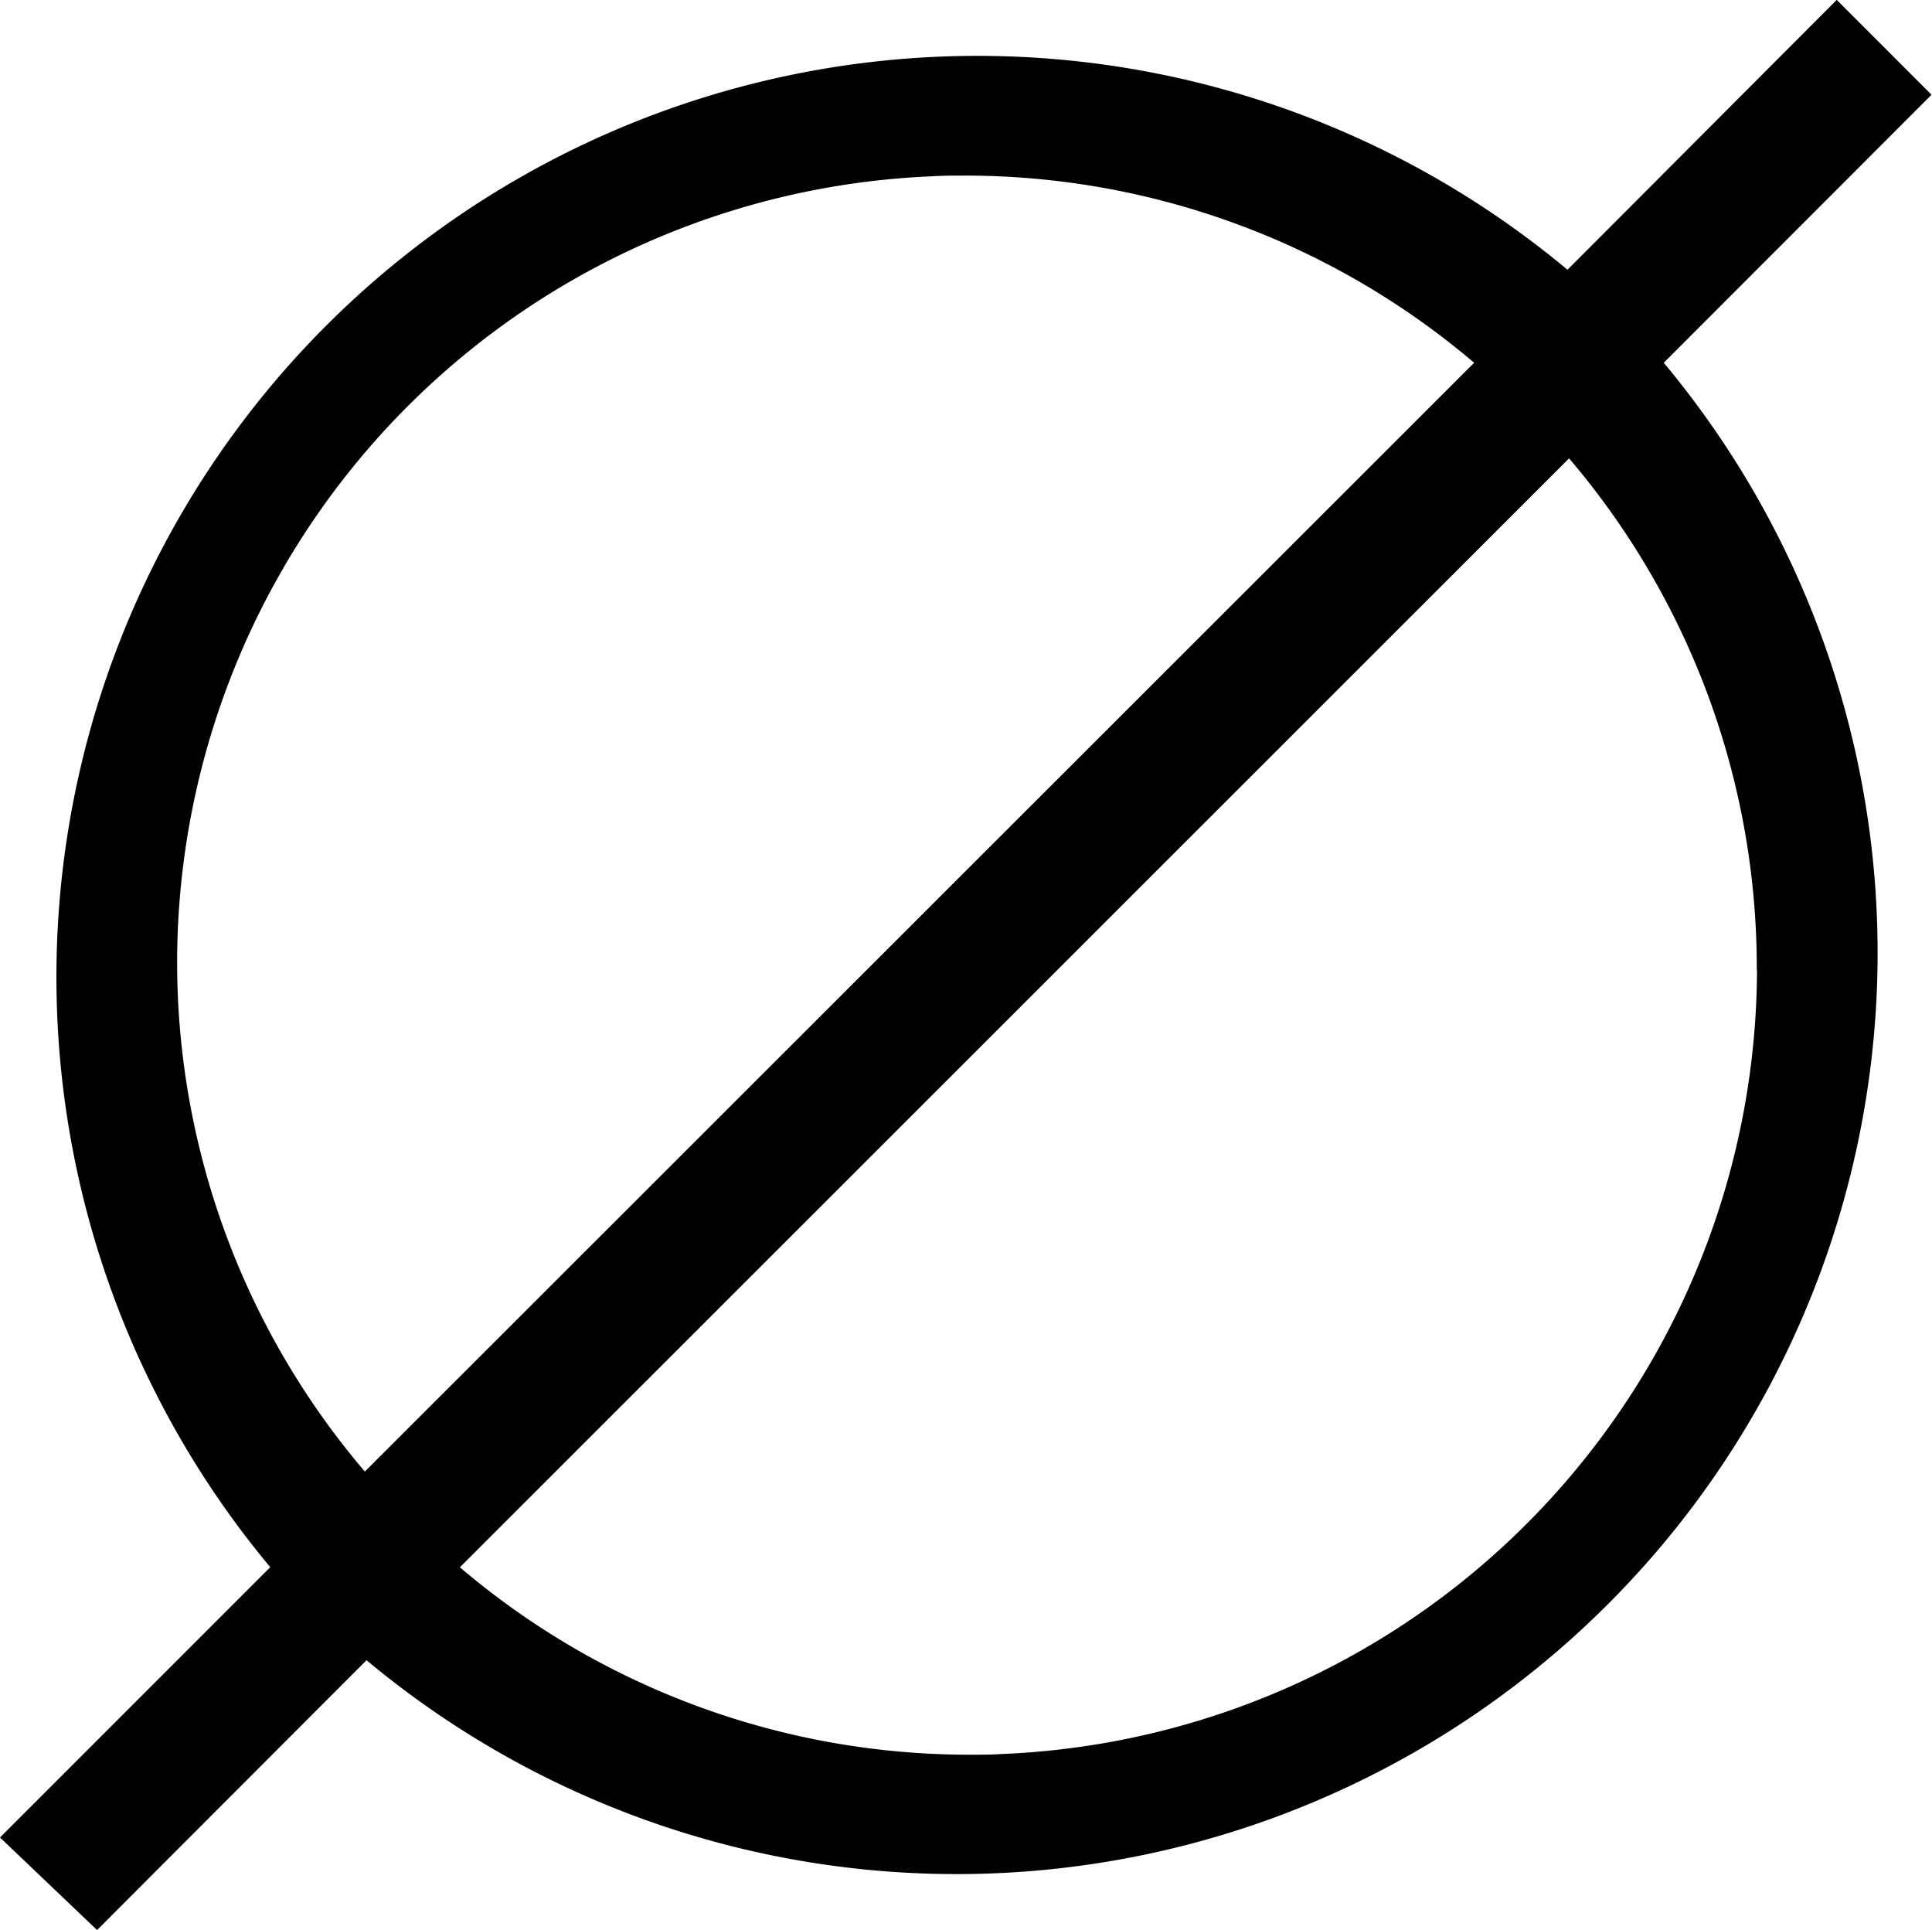 <svg xmlns="http://www.w3.org/2000/svg" width="17.157" height="17.137" viewBox="0 0 17.157 17.137">
  <g transform="translate(-113.285 -921.288)">
    <path id="np_diameter_3217761_000000" d="M18.034,2.021l-.63-.63L15.016,3.779h0A8.029,8.029,0,0,0,3.692,15.1L1.3,17.491l.645.615,2.388-2.388h0A8.029,8.029,0,0,0,15.661,4.394ZM2.512,9.748A7.141,7.141,0,0,1,14.4,4.394L4.322,14.472a7.127,7.127,0,0,1-1.81-4.724Zm14.329,0A7.141,7.141,0,0,1,4.953,15.1L15.031,5.025a7.127,7.127,0,0,1,1.81,4.724Z" transform="translate(112.196 920.109)"/>
    <path id="np_diameter_3217761_000000_-_Contour" data-name="np_diameter_3217761_000000 - Contour" d="M17.4,1.178l.842.842L15.864,4.4a8.179,8.179,0,0,1-11.52,11.52L1.951,18.316l-.862-.822,2.4-2.4a8.179,8.179,0,0,1,11.52-11.52Zm.418.842L17.4,1.6,14.866,4.141V3.847A7.879,7.879,0,0,0,3.806,15l.091.106L1.518,17.489l.428.408,2.541-2.541v.294A7.879,7.879,0,0,0,15.547,4.492l-.091-.106Zm-8.167.417A7.282,7.282,0,0,1,14.5,4.282l.119.106-10.3,10.3-.106-.118a7.269,7.269,0,0,1-1.838-4.457l-.009.01V9.749a7.291,7.291,0,0,1,7-7.305C9.46,2.44,9.558,2.438,9.655,2.438ZM14.18,4.4A6.981,6.981,0,0,0,9.655,2.738c-.093,0-.187,0-.279.006A6.991,6.991,0,0,0,2.662,9.7v.045a6.97,6.97,0,0,0,1.667,4.5Zm.856.4.106.118A7.27,7.27,0,0,1,16.981,9.4l.009-.009v.361a7.291,7.291,0,0,1-7,7.305c-.1,0-.195.006-.291.006a7.282,7.282,0,0,1-4.845-1.844l-.119-.106Zm1.654,4.987V9.749a6.97,6.97,0,0,0-1.667-4.5L5.173,15.095A6.982,6.982,0,0,0,9.7,16.759c.093,0,.187,0,.279-.006a6.991,6.991,0,0,0,6.713-6.96Z" transform="translate(112.196 920.109)"/>
  </g>
</svg>
